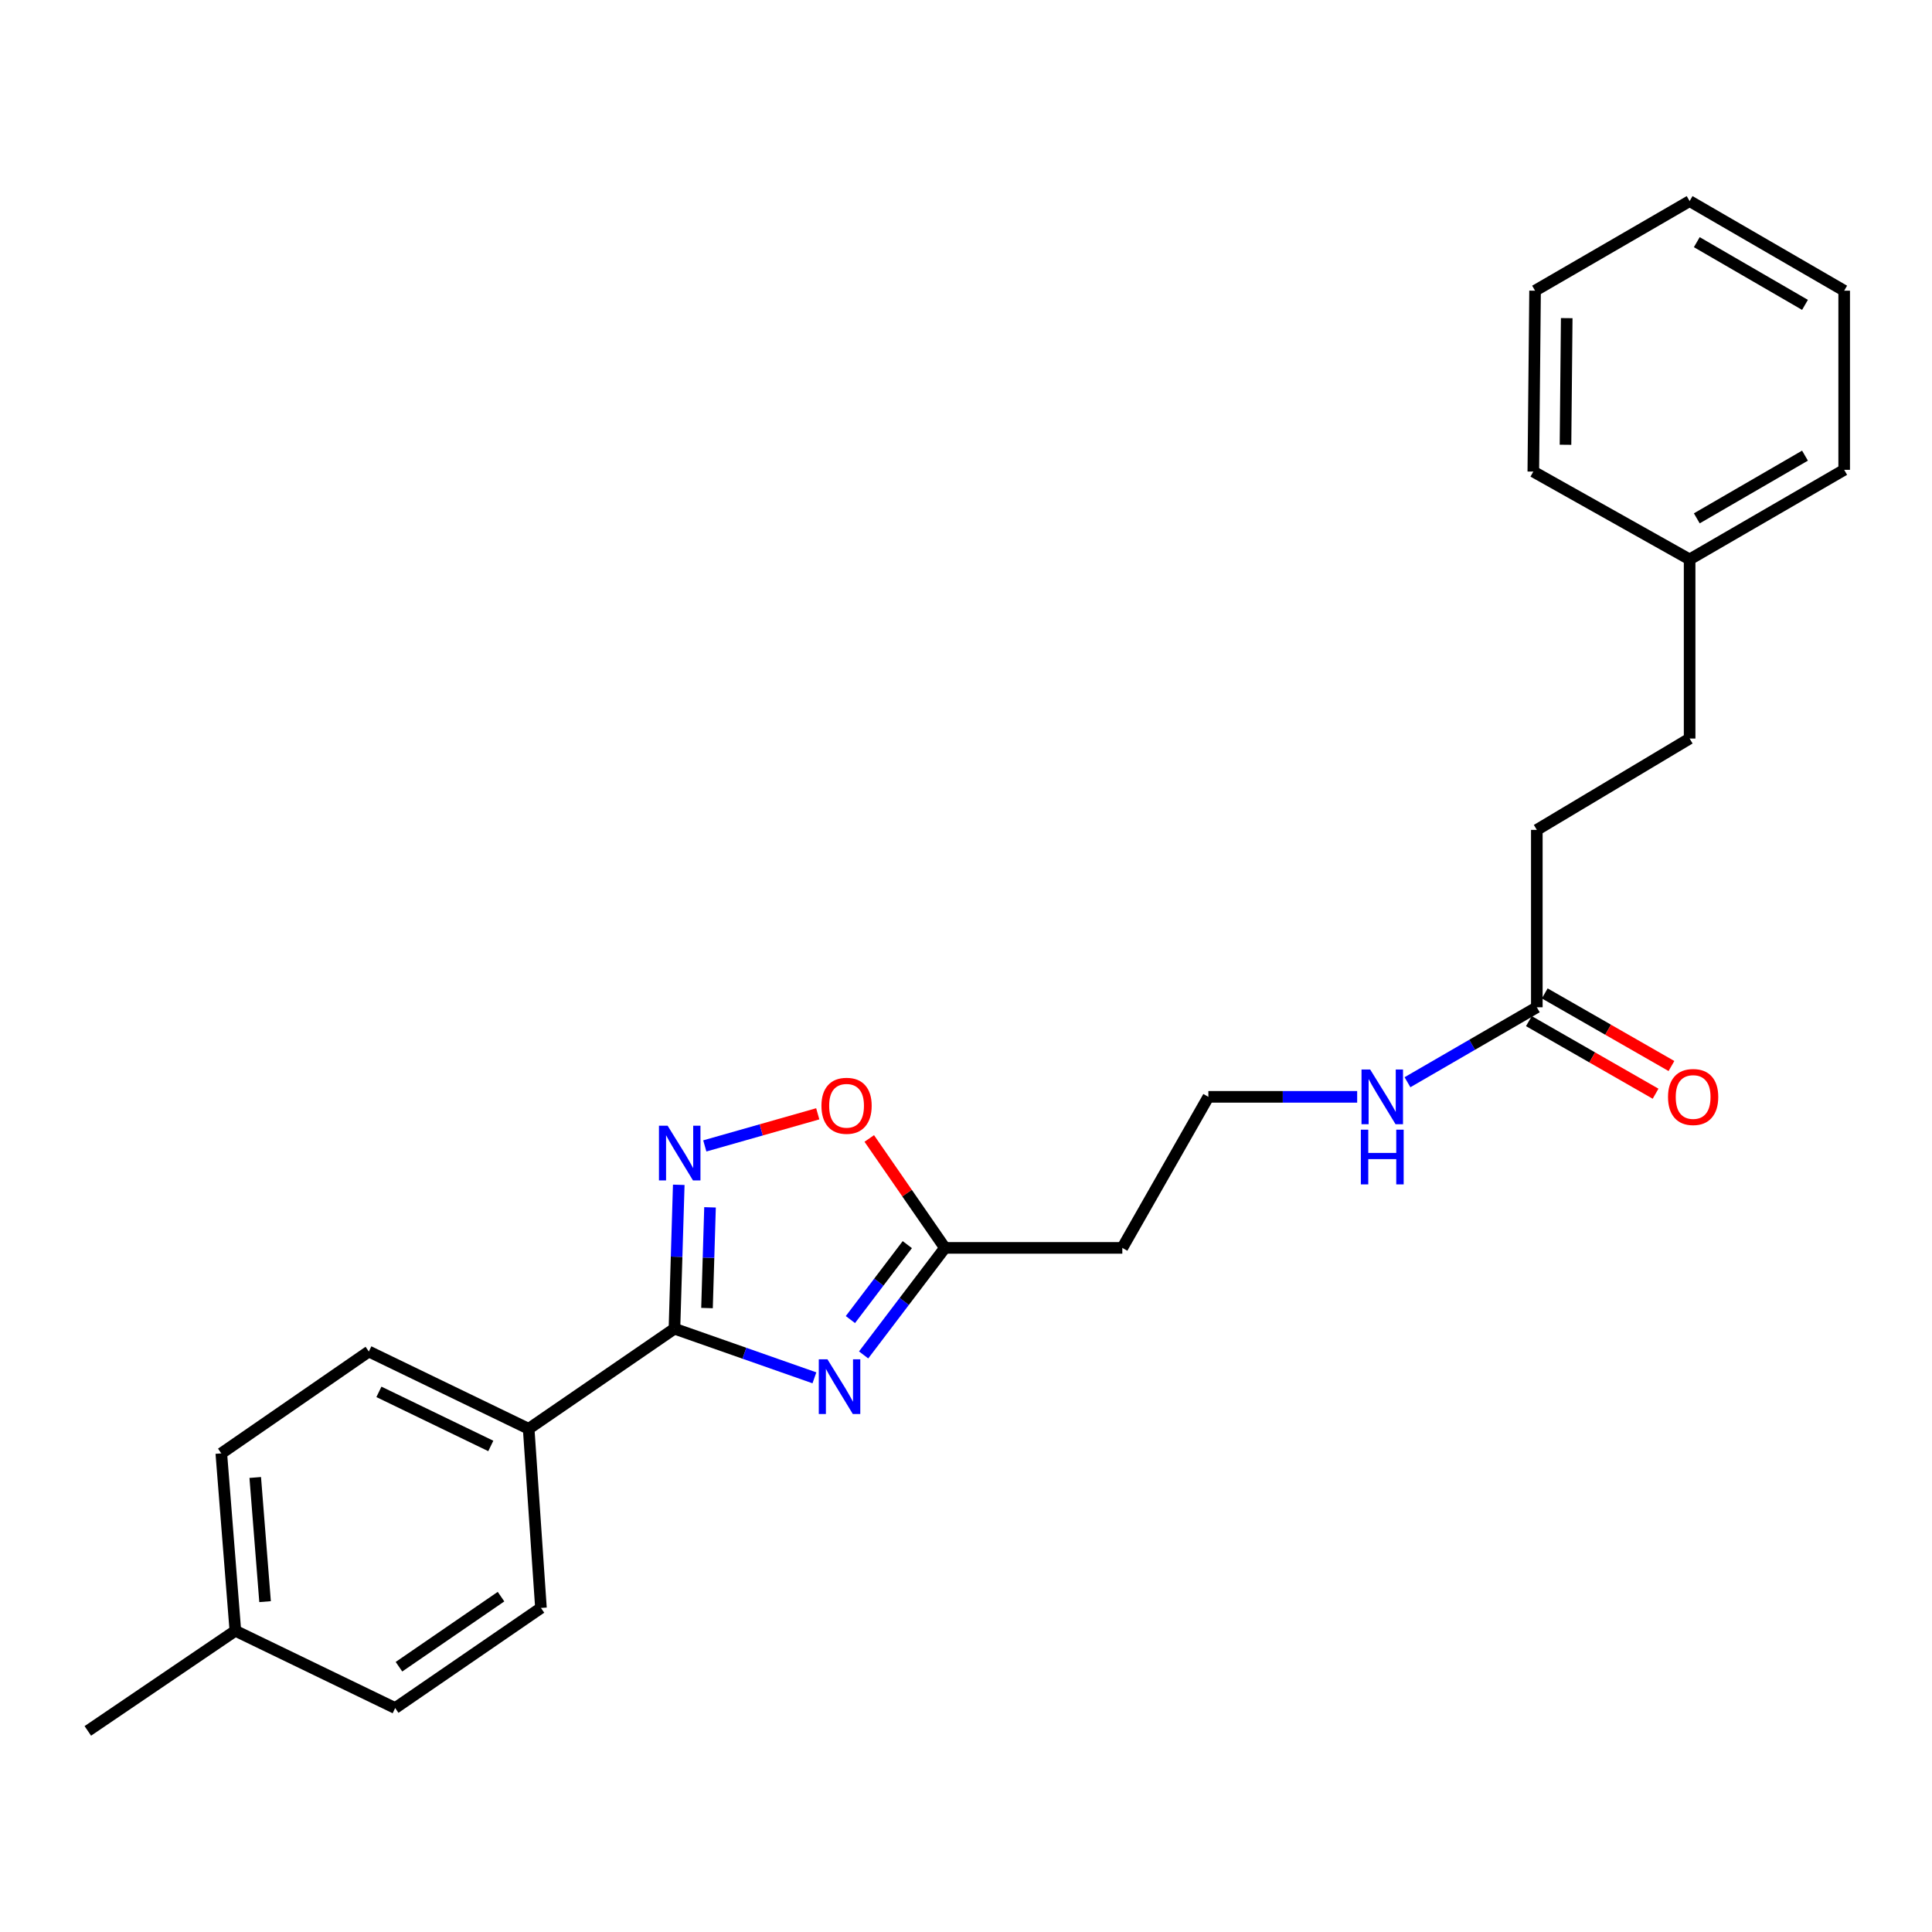 <?xml version='1.0' encoding='iso-8859-1'?>
<svg version='1.1' baseProfile='full'
              xmlns='http://www.w3.org/2000/svg'
                      xmlns:rdkit='http://www.rdkit.org/xml'
                      xmlns:xlink='http://www.w3.org/1999/xlink'
                  xml:space='preserve'
width='1000px' height='1000px' viewBox='0 0 1000 1000'>
<!-- END OF HEADER -->
<rect style='opacity:1.0;fill:#FFFFFF;stroke:none' width='1000' height='1000' x='0' y='0'> </rect>
<path class='bond-0' d='M 702.467,567.725 L 663.959,567.725' style='fill:none;fill-rule:evenodd;stroke:#0000FF;stroke-width:6px;stroke-linecap:butt;stroke-linejoin:miter;stroke-opacity:1' />
<path class='bond-0' d='M 663.959,567.725 L 625.452,567.725' style='fill:none;fill-rule:evenodd;stroke:#000000;stroke-width:6px;stroke-linecap:butt;stroke-linejoin:miter;stroke-opacity:1' />
<path class='bond-1' d='M 728.509,560.161 L 761.983,540.762' style='fill:none;fill-rule:evenodd;stroke:#0000FF;stroke-width:6px;stroke-linecap:butt;stroke-linejoin:miter;stroke-opacity:1' />
<path class='bond-1' d='M 761.983,540.762 L 795.456,521.363' style='fill:none;fill-rule:evenodd;stroke:#000000;stroke-width:6px;stroke-linecap:butt;stroke-linejoin:miter;stroke-opacity:1' />
<path class='bond-2' d='M 791.348,528.532 L 824.137,547.32' style='fill:none;fill-rule:evenodd;stroke:#000000;stroke-width:6px;stroke-linecap:butt;stroke-linejoin:miter;stroke-opacity:1' />
<path class='bond-2' d='M 824.137,547.32 L 856.925,566.108' style='fill:none;fill-rule:evenodd;stroke:#FF0000;stroke-width:6px;stroke-linecap:butt;stroke-linejoin:miter;stroke-opacity:1' />
<path class='bond-2' d='M 799.564,514.194 L 832.353,532.982' style='fill:none;fill-rule:evenodd;stroke:#000000;stroke-width:6px;stroke-linecap:butt;stroke-linejoin:miter;stroke-opacity:1' />
<path class='bond-2' d='M 832.353,532.982 L 865.141,551.771' style='fill:none;fill-rule:evenodd;stroke:#FF0000;stroke-width:6px;stroke-linecap:butt;stroke-linejoin:miter;stroke-opacity:1' />
<path class='bond-3' d='M 795.456,521.363 L 795.456,429.549' style='fill:none;fill-rule:evenodd;stroke:#000000;stroke-width:6px;stroke-linecap:butt;stroke-linejoin:miter;stroke-opacity:1' />
<path class='bond-4' d='M 349.091,687.723 L 273.636,739.547' style='fill:none;fill-rule:evenodd;stroke:#000000;stroke-width:6px;stroke-linecap:butt;stroke-linejoin:miter;stroke-opacity:1' />
<path class='bond-5' d='M 349.091,687.723 L 350.208,650.487' style='fill:none;fill-rule:evenodd;stroke:#000000;stroke-width:6px;stroke-linecap:butt;stroke-linejoin:miter;stroke-opacity:1' />
<path class='bond-5' d='M 350.208,650.487 L 351.324,613.251' style='fill:none;fill-rule:evenodd;stroke:#0000FF;stroke-width:6px;stroke-linecap:butt;stroke-linejoin:miter;stroke-opacity:1' />
<path class='bond-5' d='M 365.943,677.048 L 366.725,650.983' style='fill:none;fill-rule:evenodd;stroke:#000000;stroke-width:6px;stroke-linecap:butt;stroke-linejoin:miter;stroke-opacity:1' />
<path class='bond-5' d='M 366.725,650.983 L 367.507,624.918' style='fill:none;fill-rule:evenodd;stroke:#0000FF;stroke-width:6px;stroke-linecap:butt;stroke-linejoin:miter;stroke-opacity:1' />
<path class='bond-6' d='M 349.091,687.723 L 385.315,700.441' style='fill:none;fill-rule:evenodd;stroke:#000000;stroke-width:6px;stroke-linecap:butt;stroke-linejoin:miter;stroke-opacity:1' />
<path class='bond-6' d='M 385.315,700.441 L 421.539,713.159' style='fill:none;fill-rule:evenodd;stroke:#0000FF;stroke-width:6px;stroke-linecap:butt;stroke-linejoin:miter;stroke-opacity:1' />
<path class='bond-7' d='M 364.802,593.127 L 394.037,584.817' style='fill:none;fill-rule:evenodd;stroke:#0000FF;stroke-width:6px;stroke-linecap:butt;stroke-linejoin:miter;stroke-opacity:1' />
<path class='bond-7' d='M 394.037,584.817 L 423.271,576.506' style='fill:none;fill-rule:evenodd;stroke:#FF0000;stroke-width:6px;stroke-linecap:butt;stroke-linejoin:miter;stroke-opacity:1' />
<path class='bond-8' d='M 447.011,701.31 L 468.052,673.608' style='fill:none;fill-rule:evenodd;stroke:#0000FF;stroke-width:6px;stroke-linecap:butt;stroke-linejoin:miter;stroke-opacity:1' />
<path class='bond-8' d='M 468.052,673.608 L 489.094,645.906' style='fill:none;fill-rule:evenodd;stroke:#000000;stroke-width:6px;stroke-linecap:butt;stroke-linejoin:miter;stroke-opacity:1' />
<path class='bond-8' d='M 440.164,683.004 L 454.893,663.613' style='fill:none;fill-rule:evenodd;stroke:#0000FF;stroke-width:6px;stroke-linecap:butt;stroke-linejoin:miter;stroke-opacity:1' />
<path class='bond-8' d='M 454.893,663.613 L 469.622,644.221' style='fill:none;fill-rule:evenodd;stroke:#000000;stroke-width:6px;stroke-linecap:butt;stroke-linejoin:miter;stroke-opacity:1' />
<path class='bond-9' d='M 449.932,589.267 L 469.513,617.586' style='fill:none;fill-rule:evenodd;stroke:#FF0000;stroke-width:6px;stroke-linecap:butt;stroke-linejoin:miter;stroke-opacity:1' />
<path class='bond-9' d='M 469.513,617.586 L 489.094,645.906' style='fill:none;fill-rule:evenodd;stroke:#000000;stroke-width:6px;stroke-linecap:butt;stroke-linejoin:miter;stroke-opacity:1' />
<path class='bond-10' d='M 489.094,645.906 L 580.908,645.906' style='fill:none;fill-rule:evenodd;stroke:#000000;stroke-width:6px;stroke-linecap:butt;stroke-linejoin:miter;stroke-opacity:1' />
<path class='bond-11' d='M 580.908,645.906 L 625.452,567.725' style='fill:none;fill-rule:evenodd;stroke:#000000;stroke-width:6px;stroke-linecap:butt;stroke-linejoin:miter;stroke-opacity:1' />
<path class='bond-12' d='M 273.636,739.547 L 279.998,832.27' style='fill:none;fill-rule:evenodd;stroke:#000000;stroke-width:6px;stroke-linecap:butt;stroke-linejoin:miter;stroke-opacity:1' />
<path class='bond-13' d='M 273.636,739.547 L 190.911,699.548' style='fill:none;fill-rule:evenodd;stroke:#000000;stroke-width:6px;stroke-linecap:butt;stroke-linejoin:miter;stroke-opacity:1' />
<path class='bond-13' d='M 254.034,748.424 L 196.126,720.425' style='fill:none;fill-rule:evenodd;stroke:#000000;stroke-width:6px;stroke-linecap:butt;stroke-linejoin:miter;stroke-opacity:1' />
<path class='bond-14' d='M 121.818,844.086 L 114.547,752.271' style='fill:none;fill-rule:evenodd;stroke:#000000;stroke-width:6px;stroke-linecap:butt;stroke-linejoin:miter;stroke-opacity:1' />
<path class='bond-14' d='M 137.201,829.009 L 132.111,764.739' style='fill:none;fill-rule:evenodd;stroke:#000000;stroke-width:6px;stroke-linecap:butt;stroke-linejoin:miter;stroke-opacity:1' />
<path class='bond-15' d='M 121.818,844.086 L 45.455,895.91' style='fill:none;fill-rule:evenodd;stroke:#000000;stroke-width:6px;stroke-linecap:butt;stroke-linejoin:miter;stroke-opacity:1' />
<path class='bond-16' d='M 121.818,844.086 L 204.544,884.085' style='fill:none;fill-rule:evenodd;stroke:#000000;stroke-width:6px;stroke-linecap:butt;stroke-linejoin:miter;stroke-opacity:1' />
<path class='bond-17' d='M 279.998,832.27 L 204.544,884.085' style='fill:none;fill-rule:evenodd;stroke:#000000;stroke-width:6px;stroke-linecap:butt;stroke-linejoin:miter;stroke-opacity:1' />
<path class='bond-17' d='M 259.326,826.42 L 206.507,862.691' style='fill:none;fill-rule:evenodd;stroke:#000000;stroke-width:6px;stroke-linecap:butt;stroke-linejoin:miter;stroke-opacity:1' />
<path class='bond-18' d='M 190.911,699.548 L 114.547,752.271' style='fill:none;fill-rule:evenodd;stroke:#000000;stroke-width:6px;stroke-linecap:butt;stroke-linejoin:miter;stroke-opacity:1' />
<path class='bond-19' d='M 795.456,429.549 L 874.546,382.269' style='fill:none;fill-rule:evenodd;stroke:#000000;stroke-width:6px;stroke-linecap:butt;stroke-linejoin:miter;stroke-opacity:1' />
<path class='bond-20' d='M 874.546,382.269 L 874.546,289.546' style='fill:none;fill-rule:evenodd;stroke:#000000;stroke-width:6px;stroke-linecap:butt;stroke-linejoin:miter;stroke-opacity:1' />
<path class='bond-21' d='M 874.546,289.546 L 954.545,243.184' style='fill:none;fill-rule:evenodd;stroke:#000000;stroke-width:6px;stroke-linecap:butt;stroke-linejoin:miter;stroke-opacity:1' />
<path class='bond-21' d='M 878.261,268.294 L 934.26,235.841' style='fill:none;fill-rule:evenodd;stroke:#000000;stroke-width:6px;stroke-linecap:butt;stroke-linejoin:miter;stroke-opacity:1' />
<path class='bond-22' d='M 874.546,289.546 L 793.639,244.093' style='fill:none;fill-rule:evenodd;stroke:#000000;stroke-width:6px;stroke-linecap:butt;stroke-linejoin:miter;stroke-opacity:1' />
<path class='bond-23' d='M 954.545,243.184 L 954.545,150.461' style='fill:none;fill-rule:evenodd;stroke:#000000;stroke-width:6px;stroke-linecap:butt;stroke-linejoin:miter;stroke-opacity:1' />
<path class='bond-24' d='M 793.639,244.093 L 794.548,150.461' style='fill:none;fill-rule:evenodd;stroke:#000000;stroke-width:6px;stroke-linecap:butt;stroke-linejoin:miter;stroke-opacity:1' />
<path class='bond-24' d='M 810.299,230.209 L 810.935,164.666' style='fill:none;fill-rule:evenodd;stroke:#000000;stroke-width:6px;stroke-linecap:butt;stroke-linejoin:miter;stroke-opacity:1' />
<path class='bond-25' d='M 954.545,150.461 L 874.546,104.09' style='fill:none;fill-rule:evenodd;stroke:#000000;stroke-width:6px;stroke-linecap:butt;stroke-linejoin:miter;stroke-opacity:1' />
<path class='bond-25' d='M 934.259,157.802 L 878.259,125.343' style='fill:none;fill-rule:evenodd;stroke:#000000;stroke-width:6px;stroke-linecap:butt;stroke-linejoin:miter;stroke-opacity:1' />
<path class='bond-26' d='M 794.548,150.461 L 874.546,104.09' style='fill:none;fill-rule:evenodd;stroke:#000000;stroke-width:6px;stroke-linecap:butt;stroke-linejoin:miter;stroke-opacity:1' />
<path  class='atom-0' d='M 709.197 553.565
L 718.477 568.565
Q 719.397 570.045, 720.877 572.725
Q 722.357 575.405, 722.437 575.565
L 722.437 553.565
L 726.197 553.565
L 726.197 581.885
L 722.317 581.885
L 712.357 565.485
Q 711.197 563.565, 709.957 561.365
Q 708.757 559.165, 708.397 558.485
L 708.397 581.885
L 704.717 581.885
L 704.717 553.565
L 709.197 553.565
' fill='#0000FF'/>
<path  class='atom-0' d='M 704.377 584.717
L 708.217 584.717
L 708.217 596.757
L 722.697 596.757
L 722.697 584.717
L 726.537 584.717
L 726.537 613.037
L 722.697 613.037
L 722.697 599.957
L 708.217 599.957
L 708.217 613.037
L 704.377 613.037
L 704.377 584.717
' fill='#0000FF'/>
<path  class='atom-3' d='M 345.557 582.658
L 354.837 597.658
Q 355.757 599.138, 357.237 601.818
Q 358.717 604.498, 358.797 604.658
L 358.797 582.658
L 362.557 582.658
L 362.557 610.978
L 358.677 610.978
L 348.717 594.578
Q 347.557 592.658, 346.317 590.458
Q 345.117 588.258, 344.757 587.578
L 344.757 610.978
L 341.077 610.978
L 341.077 582.658
L 345.557 582.658
' fill='#0000FF'/>
<path  class='atom-4' d='M 428.283 703.565
L 437.563 718.565
Q 438.483 720.045, 439.963 722.725
Q 441.443 725.405, 441.523 725.565
L 441.523 703.565
L 445.283 703.565
L 445.283 731.885
L 441.403 731.885
L 431.443 715.485
Q 430.283 713.565, 429.043 711.365
Q 427.843 709.165, 427.483 708.485
L 427.483 731.885
L 423.803 731.885
L 423.803 703.565
L 428.283 703.565
' fill='#0000FF'/>
<path  class='atom-5' d='M 425.178 572.349
Q 425.178 565.549, 428.538 561.749
Q 431.898 557.949, 438.178 557.949
Q 444.458 557.949, 447.818 561.749
Q 451.178 565.549, 451.178 572.349
Q 451.178 579.229, 447.778 583.149
Q 444.378 587.029, 438.178 587.029
Q 431.938 587.029, 428.538 583.149
Q 425.178 579.269, 425.178 572.349
M 438.178 583.829
Q 442.498 583.829, 444.818 580.949
Q 447.178 578.029, 447.178 572.349
Q 447.178 566.789, 444.818 563.989
Q 442.498 561.149, 438.178 561.149
Q 433.858 561.149, 431.498 563.949
Q 429.178 566.749, 429.178 572.349
Q 429.178 578.069, 431.498 580.949
Q 433.858 583.829, 438.178 583.829
' fill='#FF0000'/>
<path  class='atom-16' d='M 863.364 567.805
Q 863.364 561.005, 866.724 557.205
Q 870.084 553.405, 876.364 553.405
Q 882.644 553.405, 886.004 557.205
Q 889.364 561.005, 889.364 567.805
Q 889.364 574.685, 885.964 578.605
Q 882.564 582.485, 876.364 582.485
Q 870.124 582.485, 866.724 578.605
Q 863.364 574.725, 863.364 567.805
M 876.364 579.285
Q 880.684 579.285, 883.004 576.405
Q 885.364 573.485, 885.364 567.805
Q 885.364 562.245, 883.004 559.445
Q 880.684 556.605, 876.364 556.605
Q 872.044 556.605, 869.684 559.405
Q 867.364 562.205, 867.364 567.805
Q 867.364 573.525, 869.684 576.405
Q 872.044 579.285, 876.364 579.285
' fill='#FF0000'/>
</svg>
